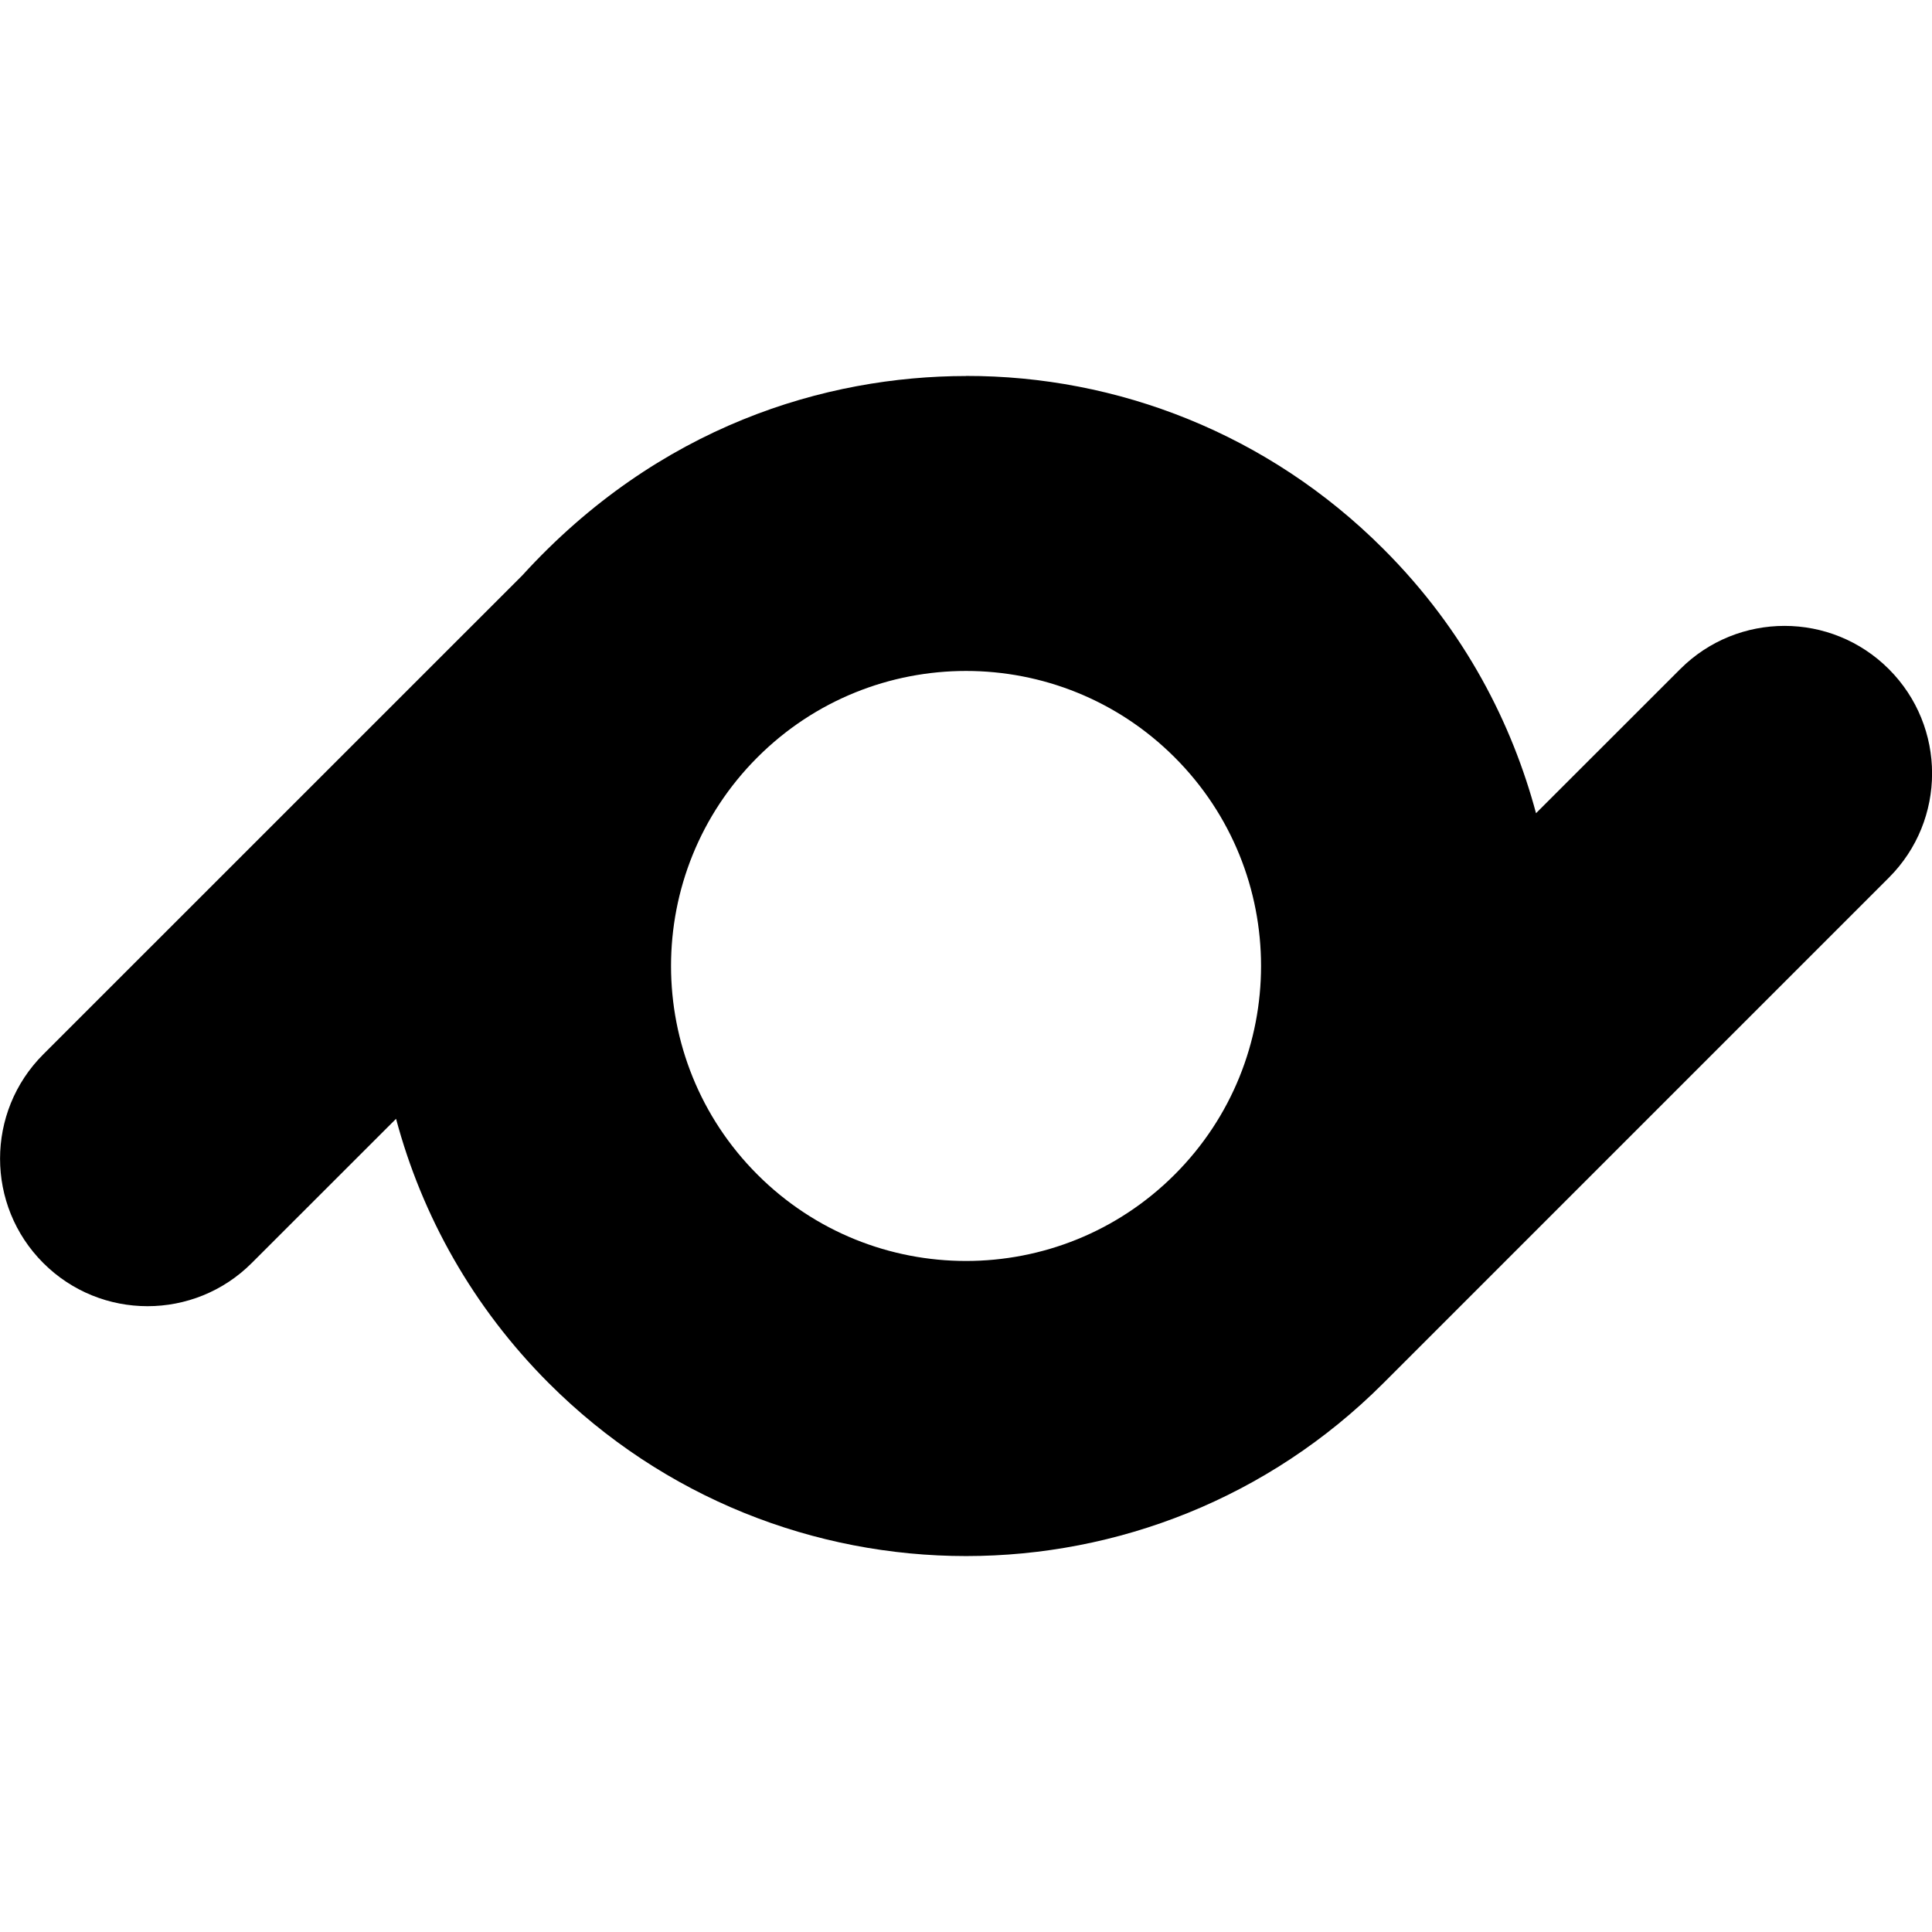 <svg role="img" viewBox="0 0 24 24" xmlns="http://www.w3.org/2000/svg"><title>pr.co</title><path d="M12 4.67c1.876-.003 3.752.716 5.183 2.147 1.026 1.024 1.604 2.189 1.898 3.285l1.791-1.79c.716-.716 1.876-.716 2.592 0 .716.716.716 1.876 0 2.591l-6.28 6.28c-1.431 1.431-3.307 2.147-5.183 2.147-1.876 0-3.752-.716-5.183-2.147-.944-.944-1.577-2.082-1.898-3.285L3.128 15.689c-.715.716-1.876.716-2.591 0-.715-.715-.715-1.876 0-2.591 2.092-2.093 4.191-4.189 5.951-5.95 1.694-1.859 3.769-2.475 5.512-2.477zm2.592 4.738c-1.431-1.431-3.752-1.431-5.183 0-1.431 1.431-1.431 3.752 0 5.183 1.431 1.431 3.752 1.431 5.183-0 1.431-1.431 1.431-3.752 0-5.183z"/></svg>